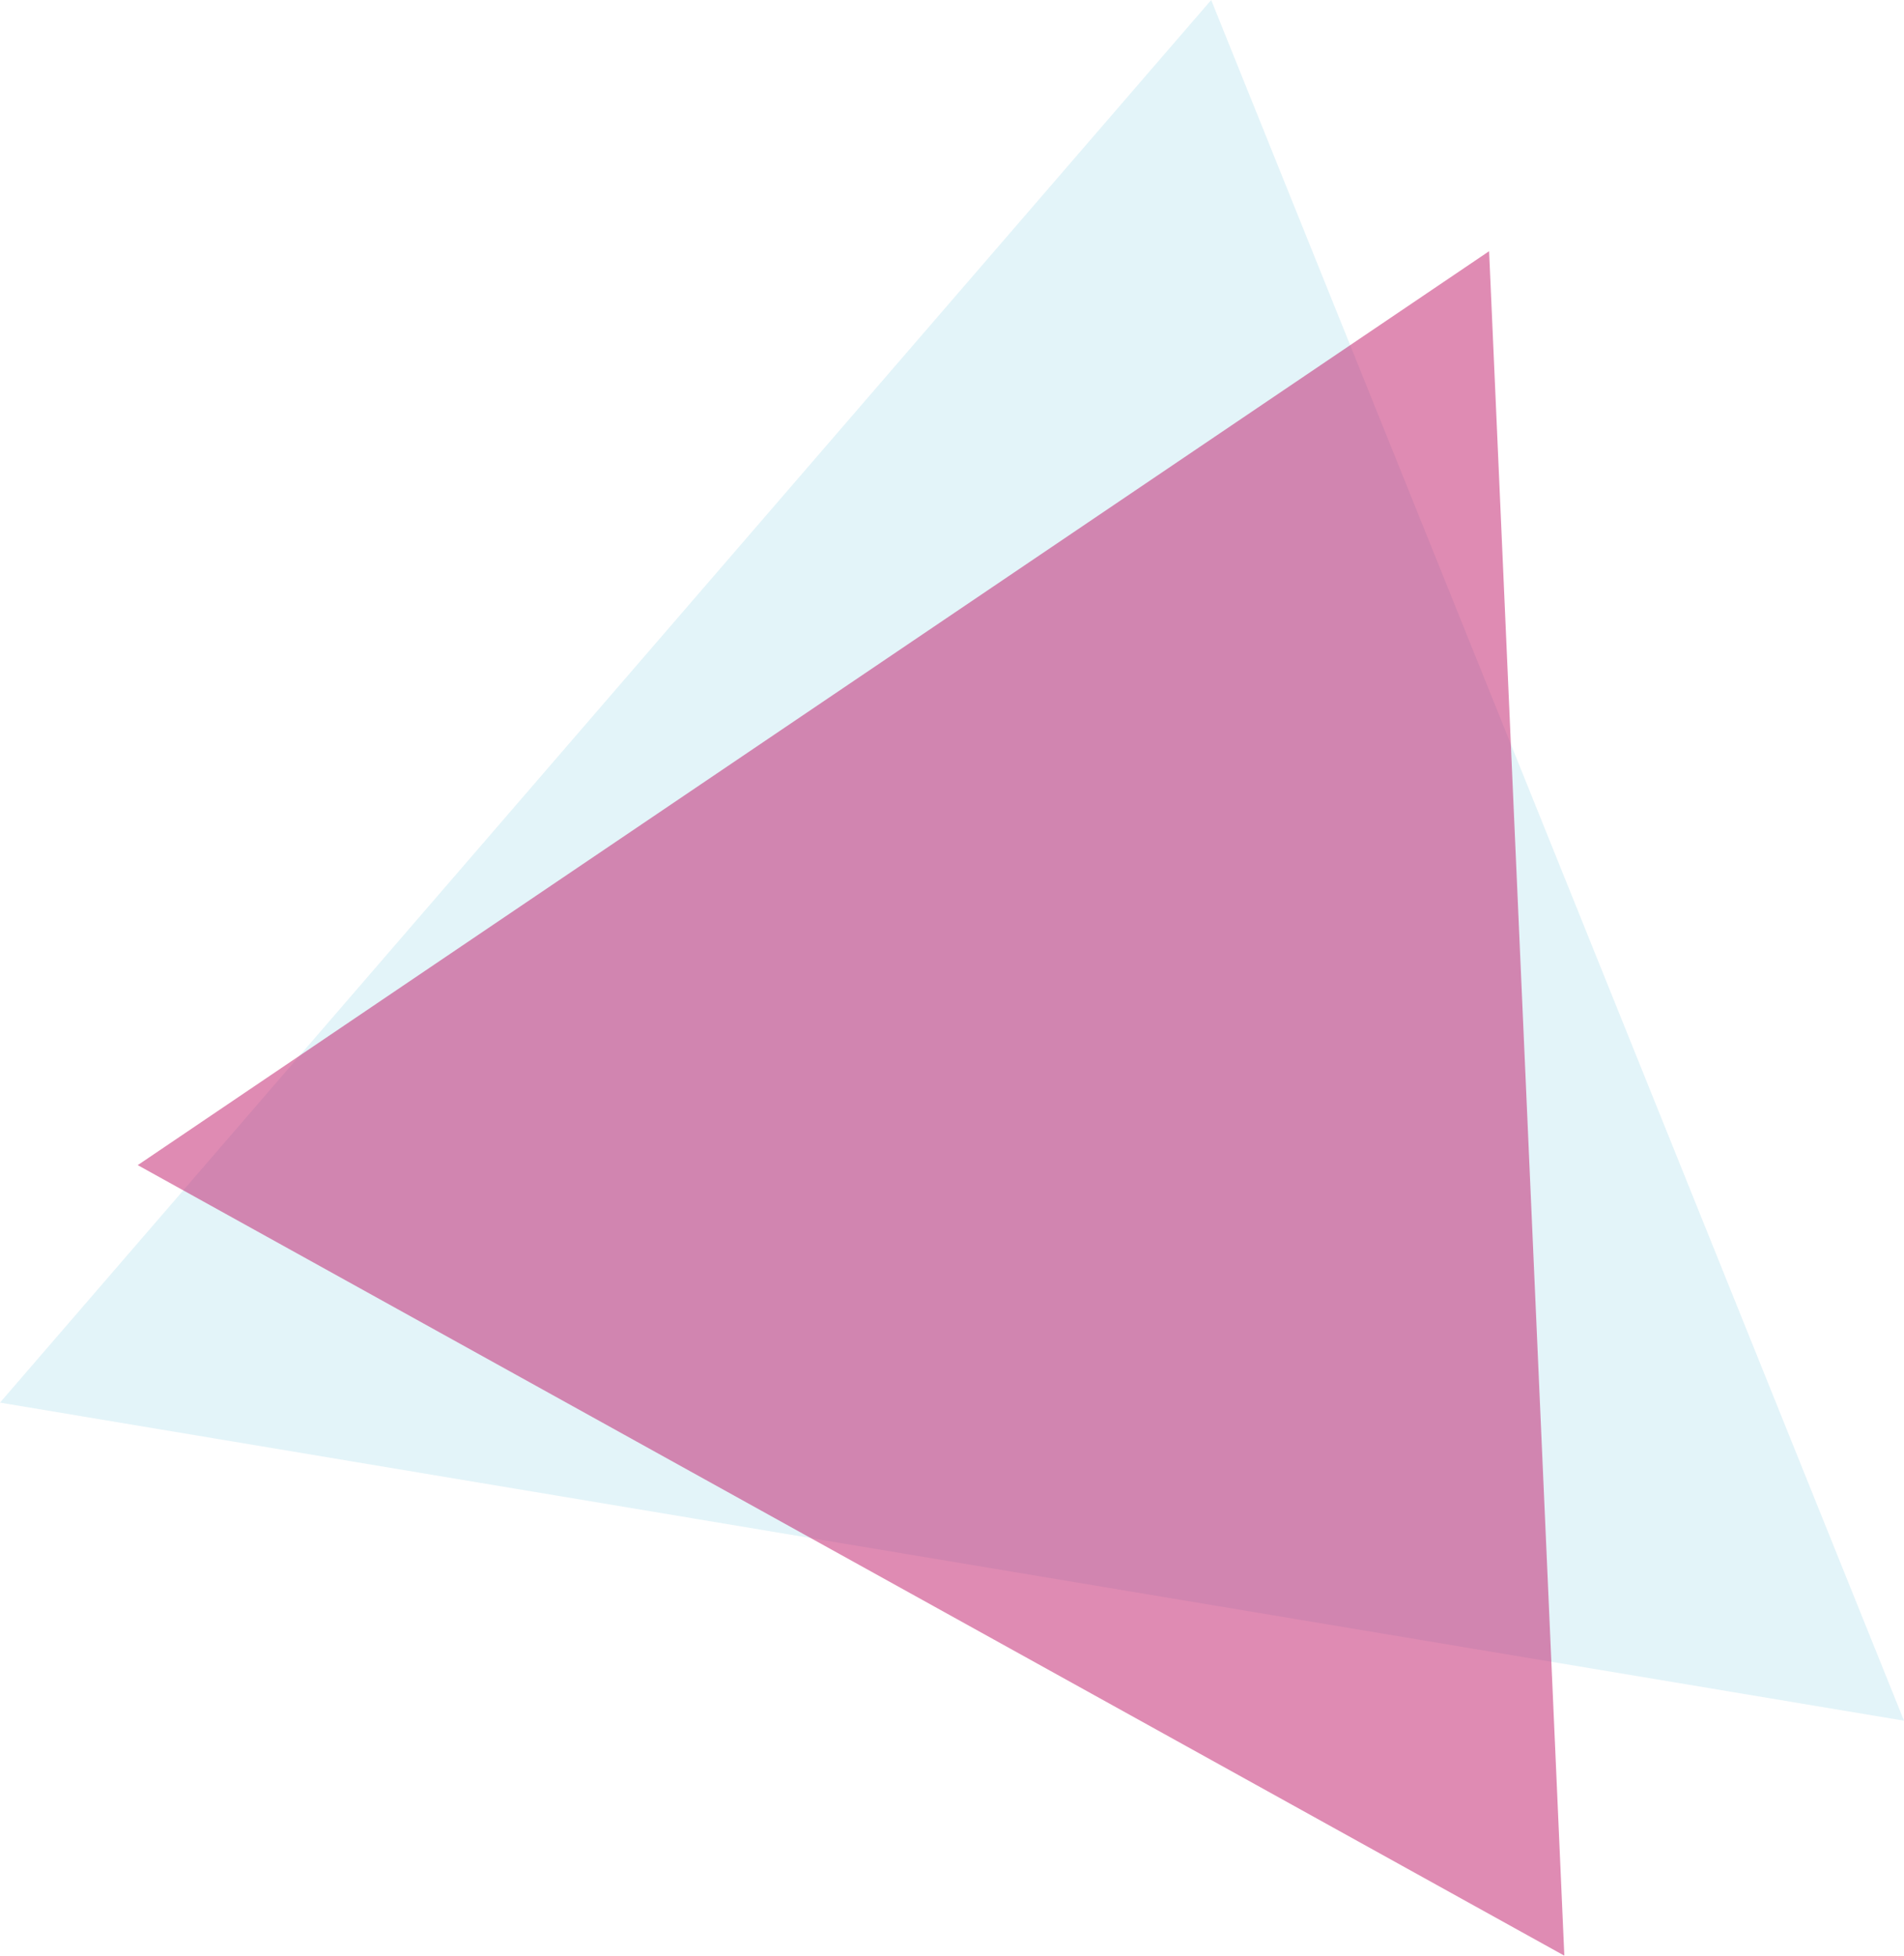 <svg width="111" height="114" viewBox="0 0 111 114" fill="none" xmlns="http://www.w3.org/2000/svg">
<g clip-path="url(#clip0)">
<g opacity="0.7">
<g opacity="0.7">
<path opacity="0.7" d="M70.61 0L0 81.761L111 100.302L70.61 0Z" fill="#B0DEED"/>
</g>
</g>
<g opacity="0.7">
<path opacity="0.7" d="M8.03 67.918L91.198 114L86.812 14.643L8.03 67.918Z" fill="#C01466"/>
</g>
</g>
<defs>
<clipPath id="clip0">
<rect width="111" height="114" fill="white"/>
</clipPath>
</defs>
</svg>
